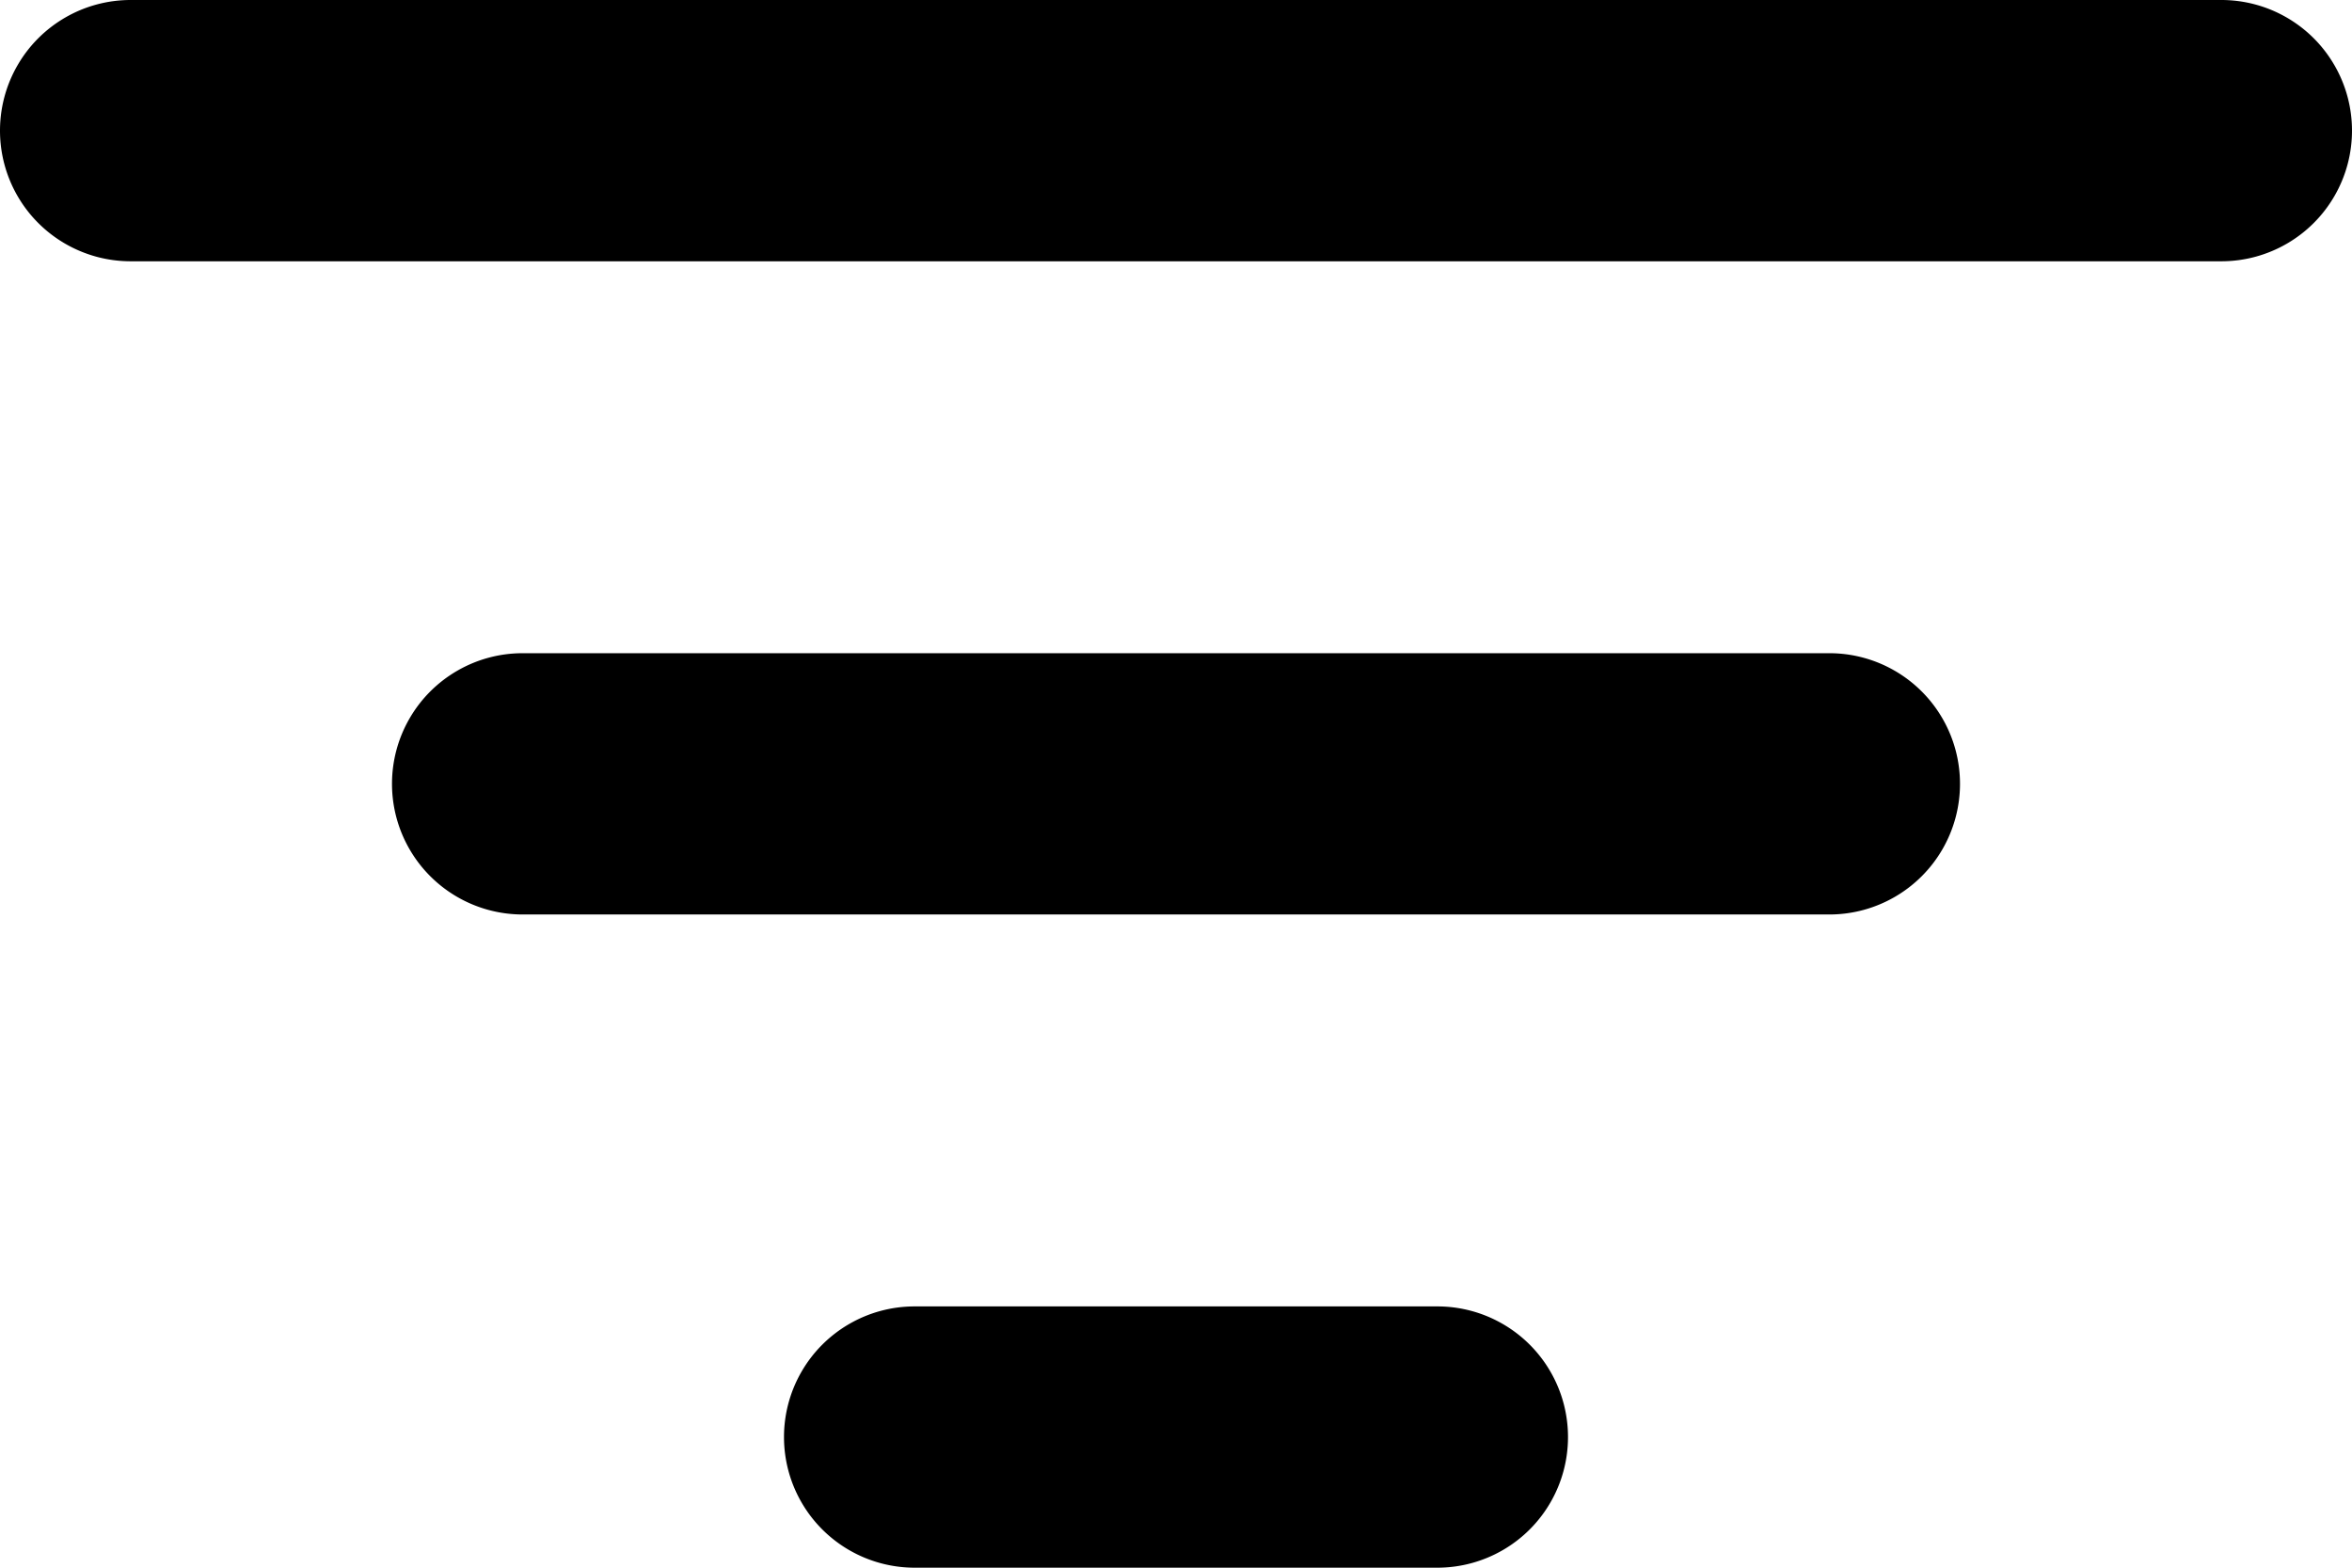 <svg xmlns="http://www.w3.org/2000/svg" viewBox="0 0 18 12">
  <title>filter</title>
  <path d="M1,2A1,1,0,0,1,1,0H17a1,1,0,0,1,0,2Z"/>
  <path d="M4,7A1,1,0,0,1,4,5H14a1,1,0,0,1,0,2Z"/>
  <path d="M7,12a1,1,0,0,1,0-2h4a1,1,0,0,1,0,2Z"/>
</svg>
